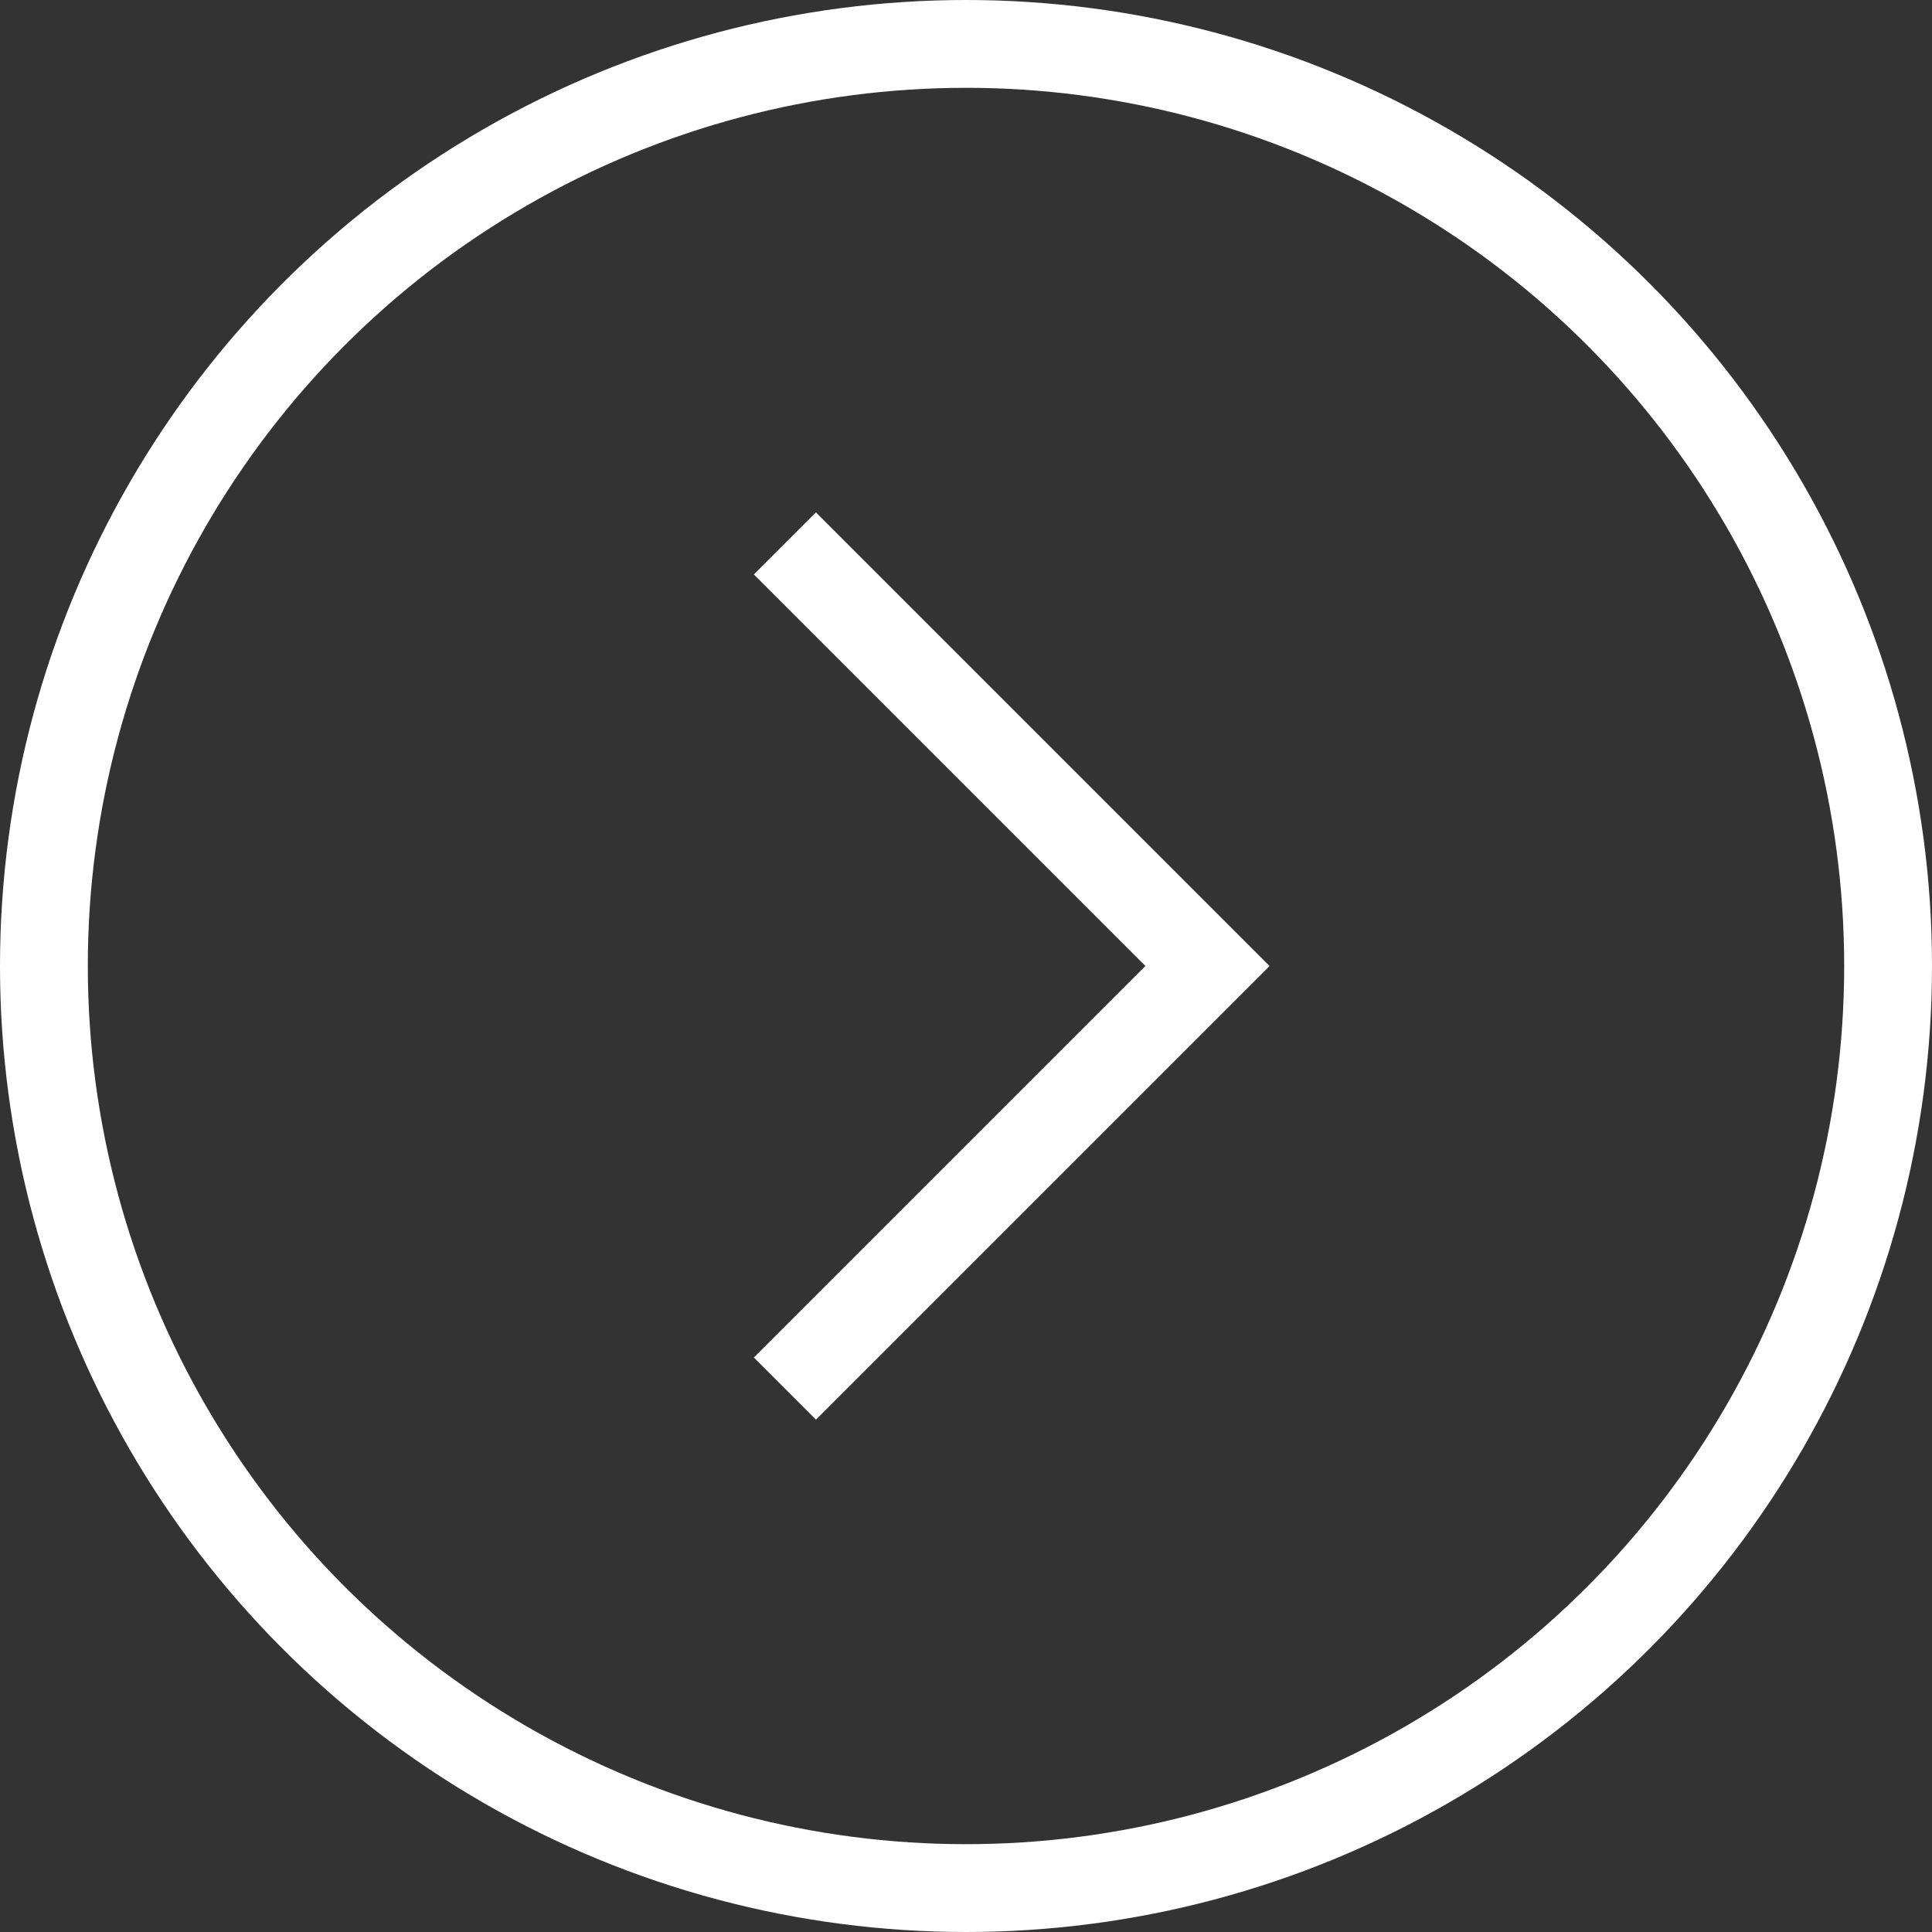 <svg width="22" height="22" viewBox="0 0 22 22" fill="none" xmlns="http://www.w3.org/2000/svg">
<rect x="0" y="0" width="22" height="22" fill="#333333" stroke="none"/>
<path d="M8.938 15.812L13.75 11L8.938 6.188" stroke="white"/>
<circle cx="11" cy="11" r="10.5" stroke="white"/>
</svg>
